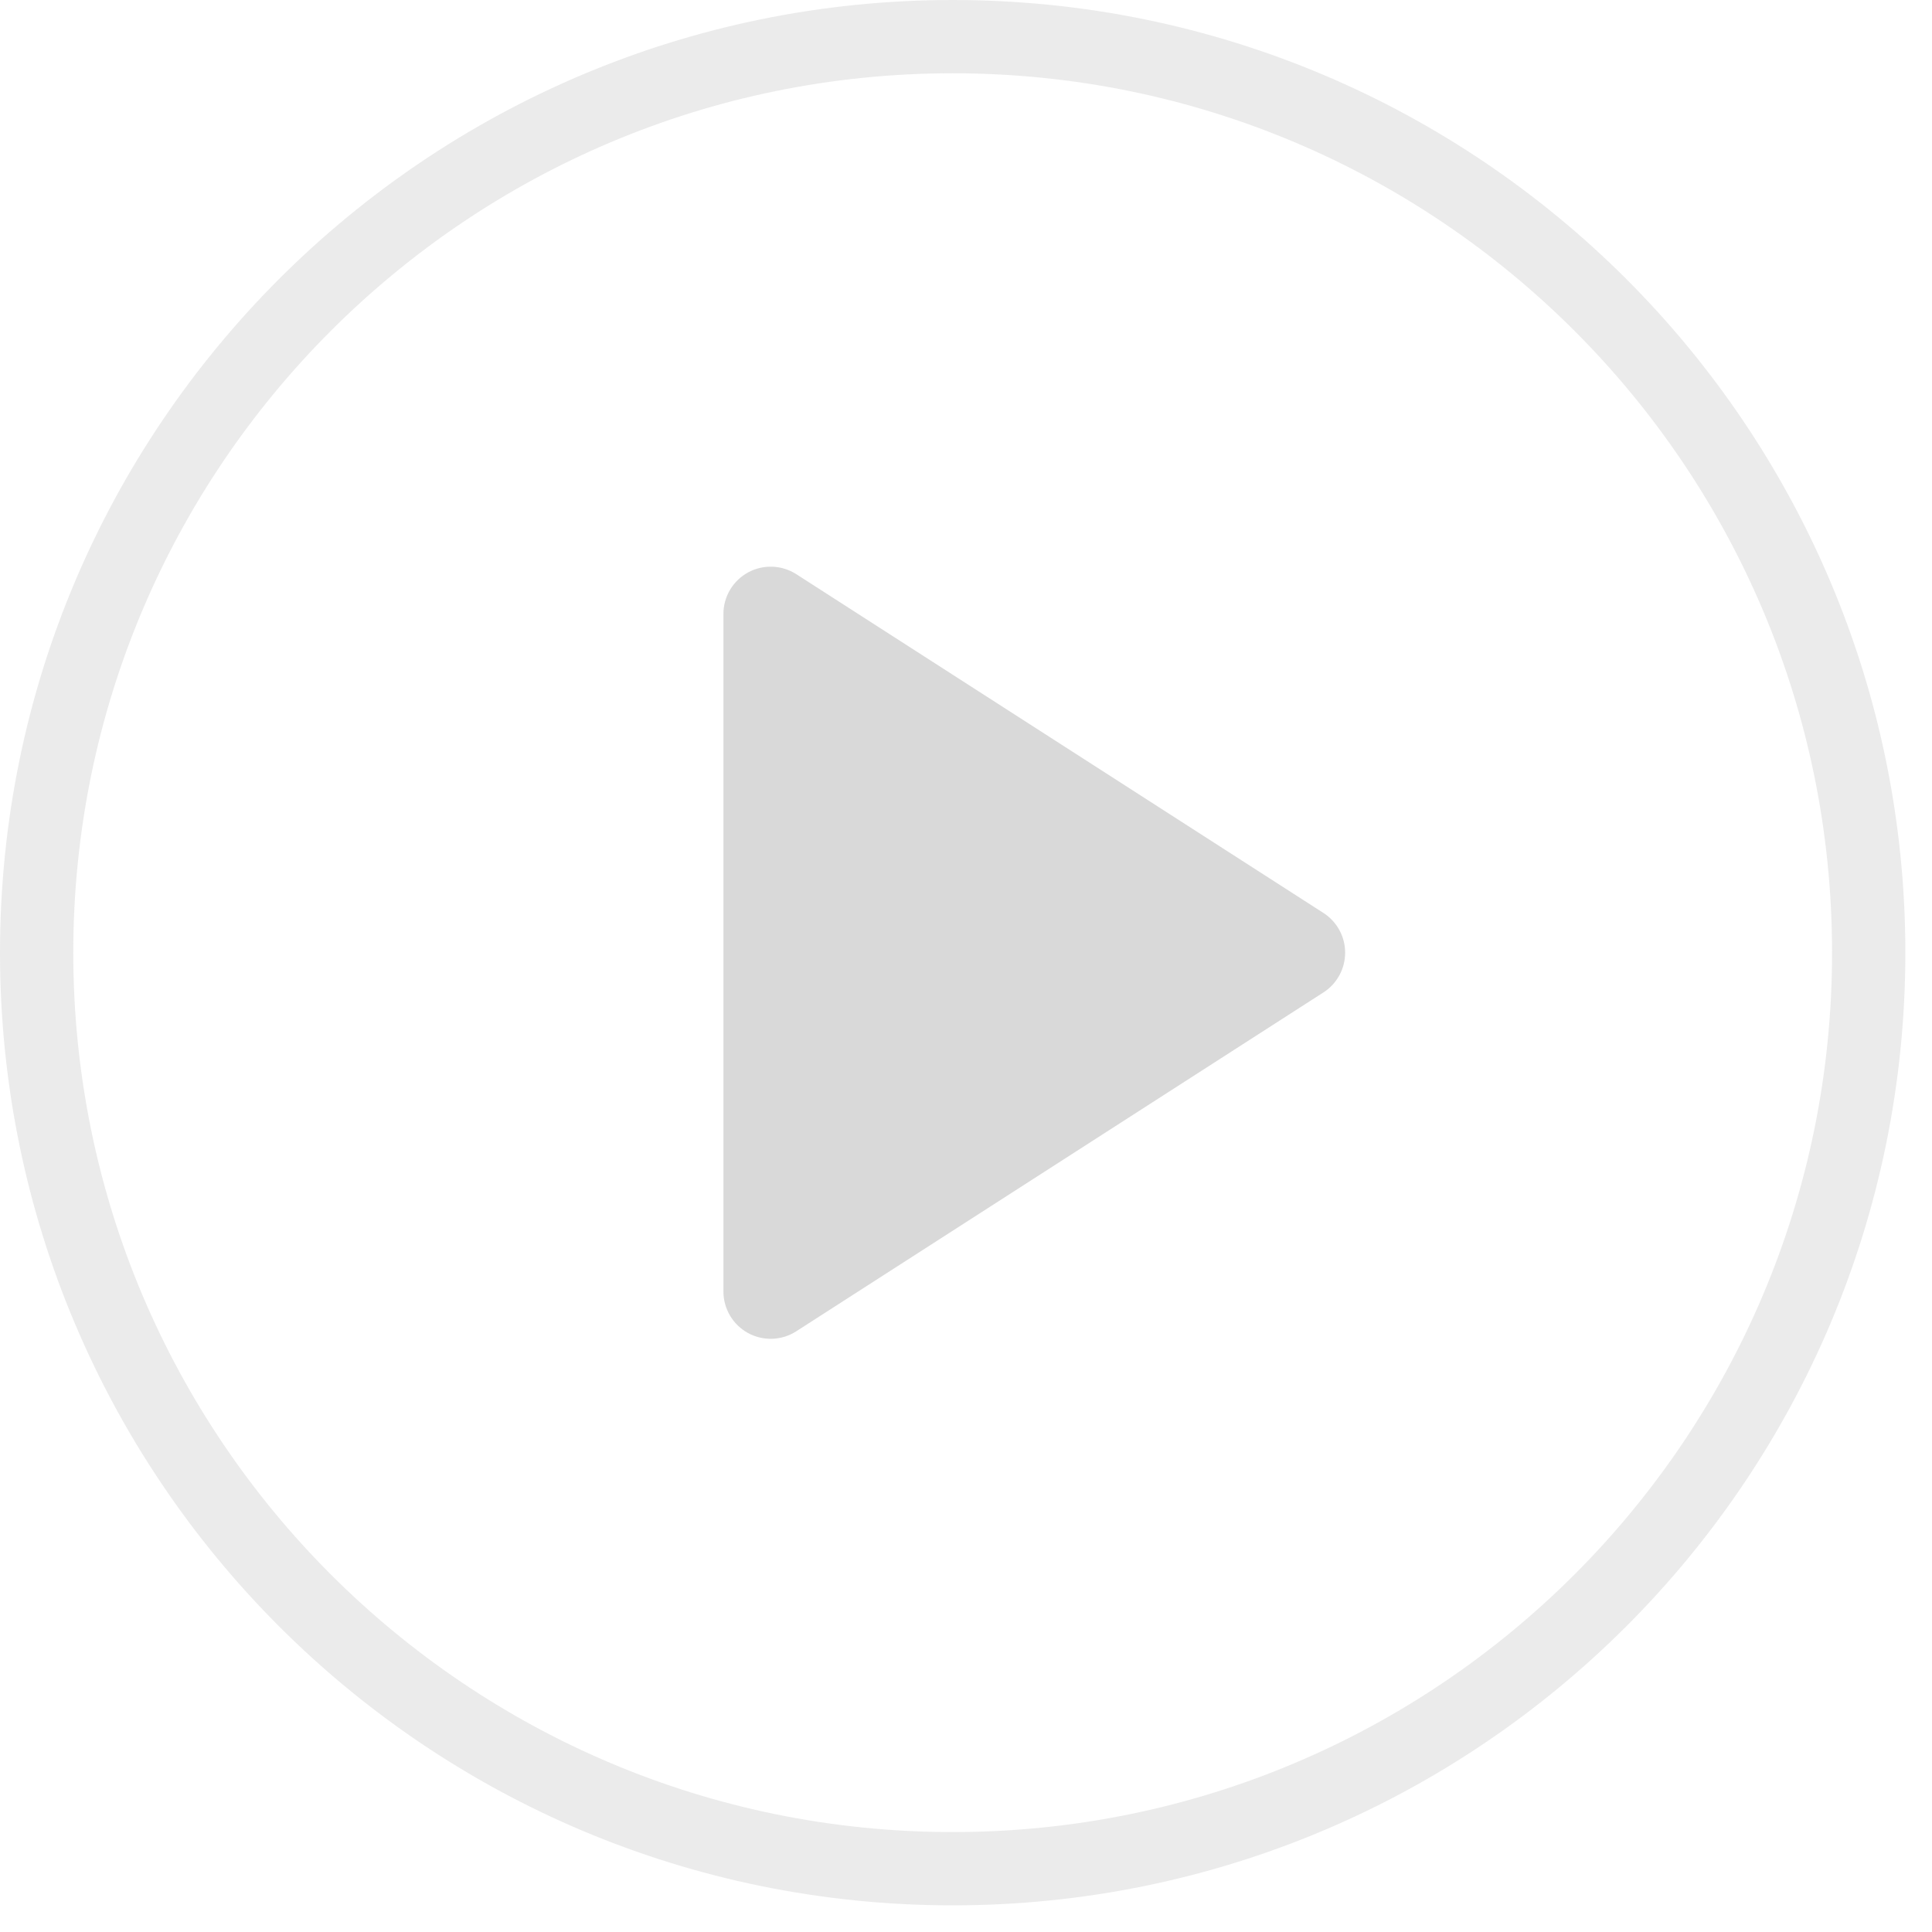 <svg width="58" height="58" viewBox="0 0 58 58" fill="none" xmlns="http://www.w3.org/2000/svg">
<path d="M21.718 38.772V18.428C21.718 18.174 21.787 17.924 21.917 17.705C22.047 17.487 22.234 17.307 22.457 17.185C22.68 17.063 22.933 17.004 23.187 17.013C23.441 17.022 23.689 17.099 23.903 17.236L39.728 27.406C39.929 27.534 40.094 27.711 40.208 27.919C40.322 28.128 40.382 28.362 40.382 28.6C40.382 28.838 40.322 29.073 40.208 29.281C40.094 29.49 39.929 29.667 39.728 29.795L23.903 39.967C23.689 40.105 23.441 40.182 23.187 40.191C22.933 40.2 22.68 40.141 22.457 40.019C22.234 39.897 22.047 39.717 21.917 39.498C21.787 39.279 21.718 39.03 21.718 38.775V38.772Z" fill="#D9D9D9"/>
<path opacity="0.46" d="M56.1 28.6C56.1 43.788 43.788 56.1 28.6 56.1C13.412 56.1 1.1 43.788 1.1 28.6C1.1 13.412 13.412 1.1 28.6 1.1C43.788 1.1 56.1 13.412 56.1 28.6Z" stroke="#D3D3D3" stroke-width="2.2"/>
</svg>
